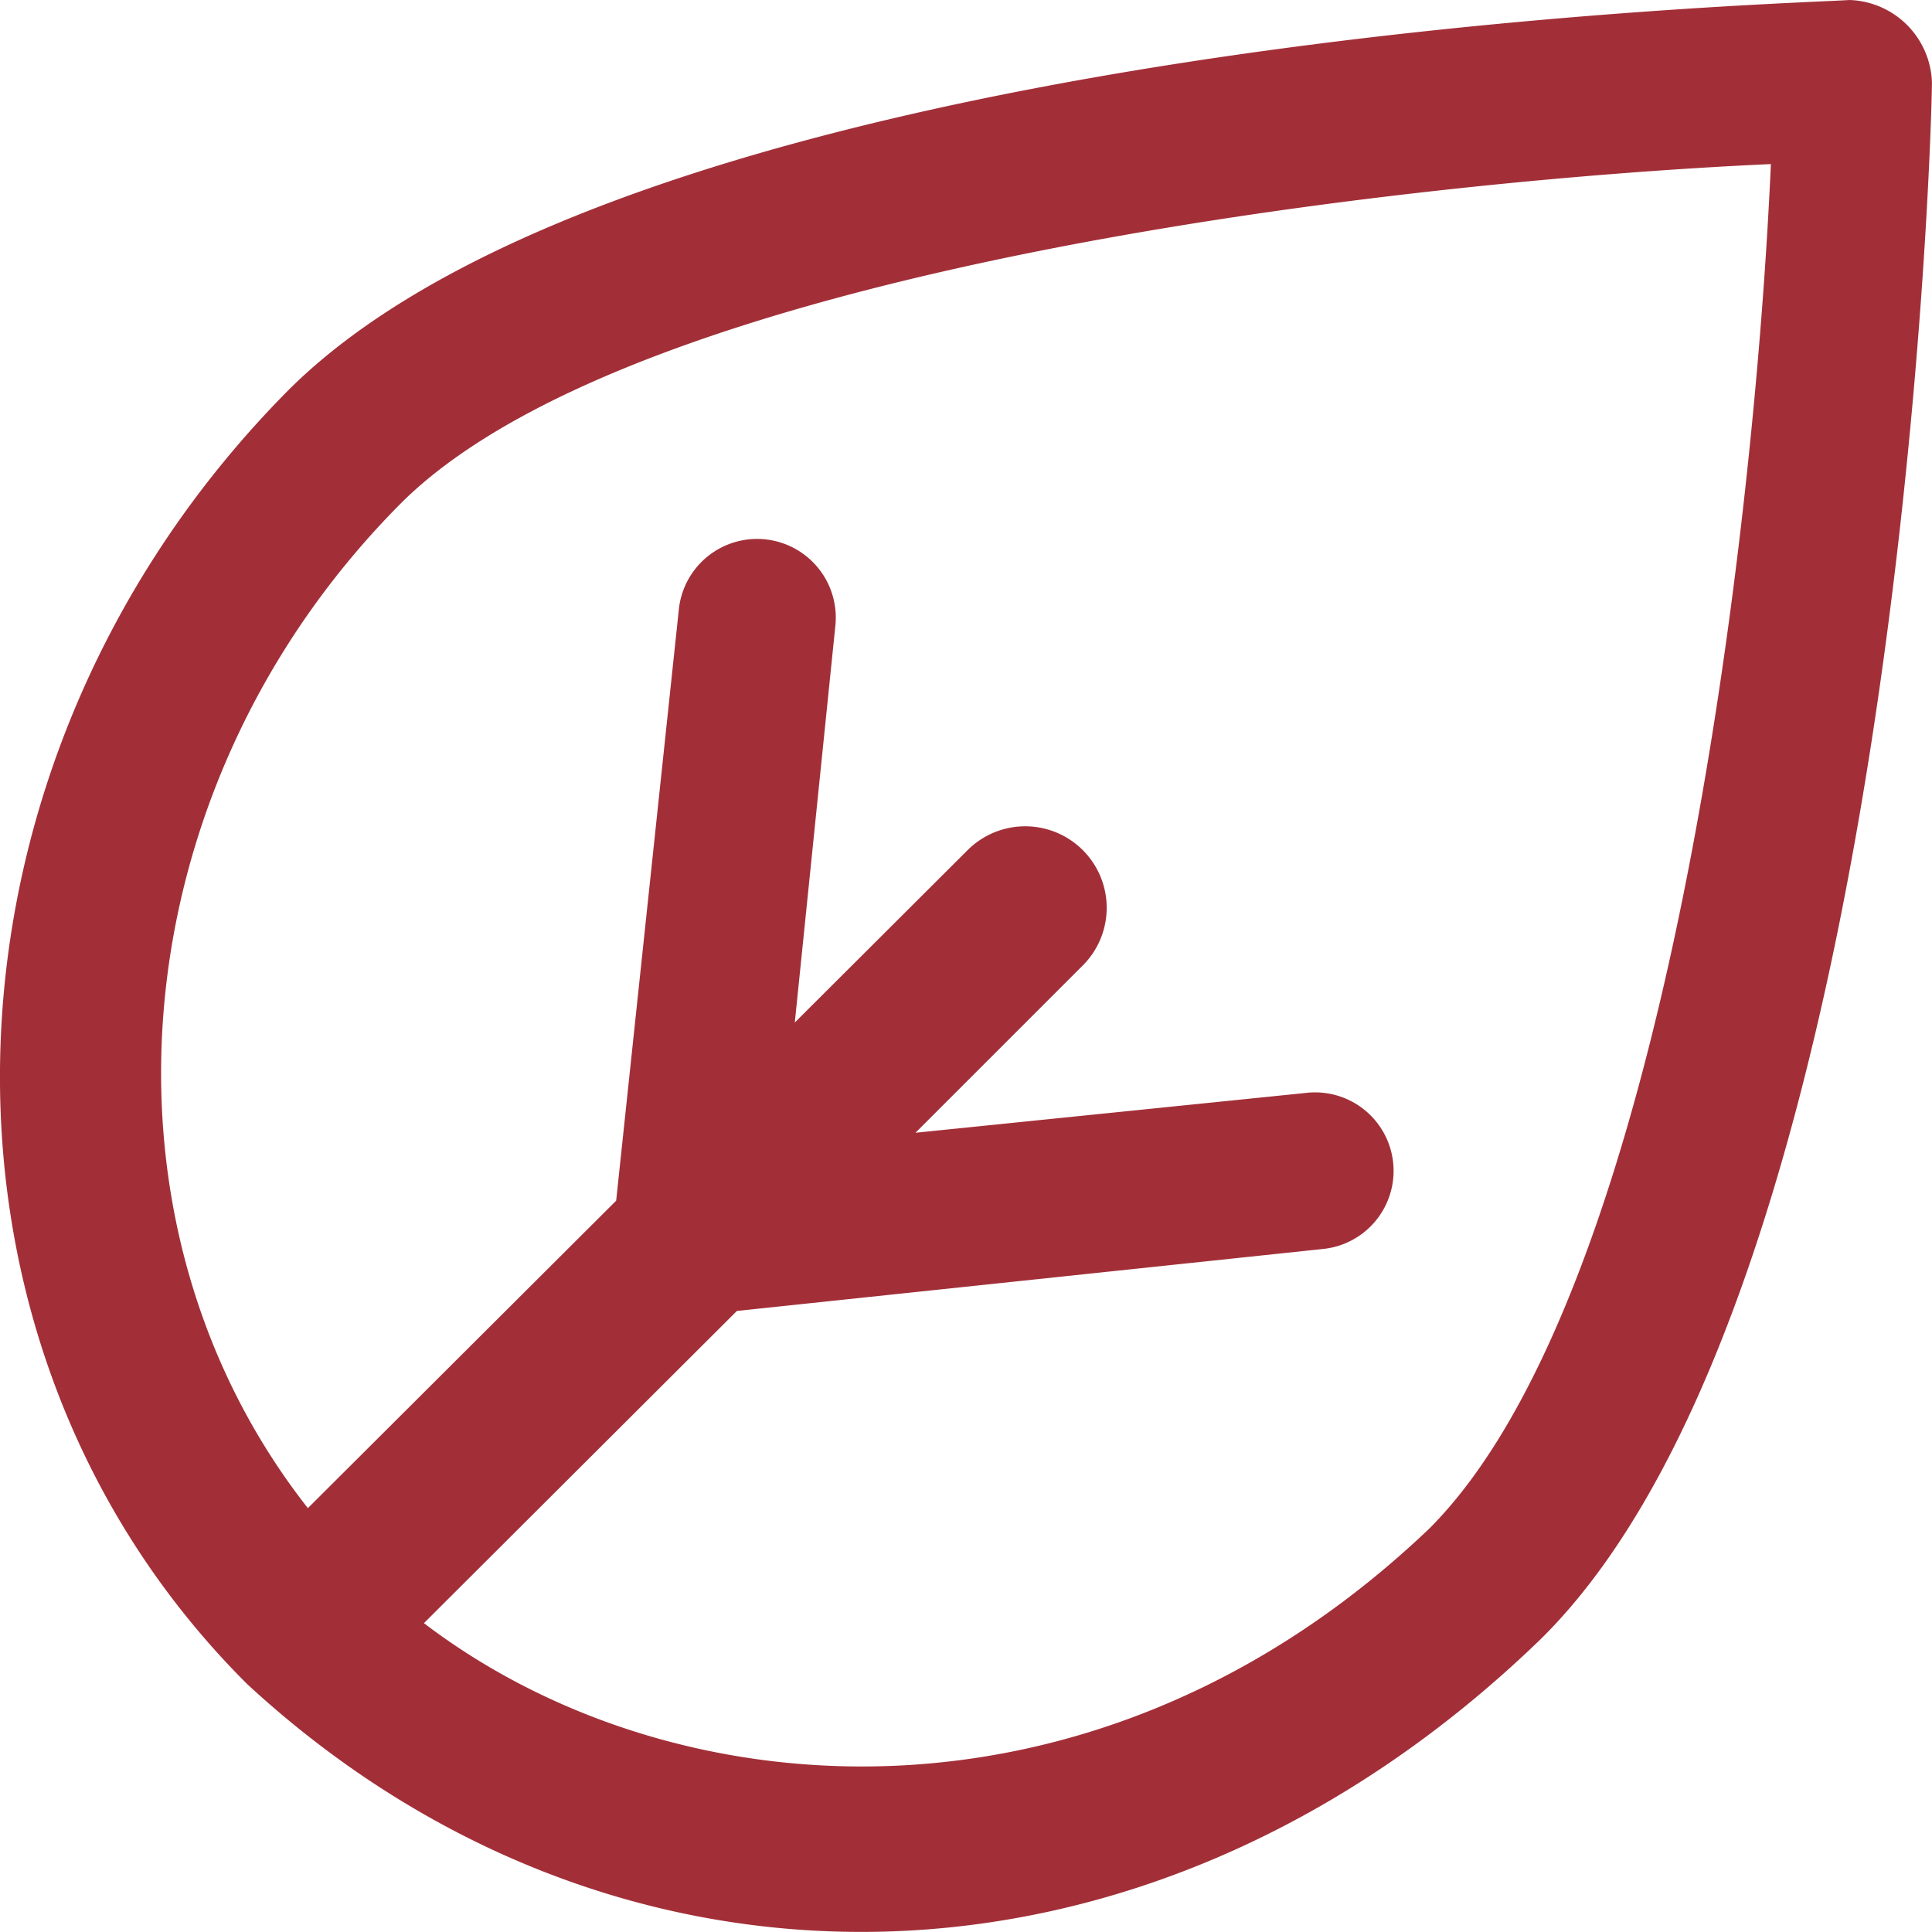<svg xmlns="http://www.w3.org/2000/svg" width="30.001" height="30" viewBox="0 0 30.001 30">
  <path id="icon-p-leaf" d="M1304.717,709c-.767.061-18.68.508-24.24,6.059-5.695,5.741-6.014,14.739-.638,20.094,5.695,5.258,13.967,5.221,20.085-.7,5.566-5.484,6.075-23.412,6.075-24.177A1.324,1.324,0,0,0,1304.717,709Zm-6.523,23.736c-5.112,4.878-11.7,4.45-15.612,1.469l4.86-4.848,9.088-.961a1.219,1.219,0,1,0-.258-2.424l-6.057.618,2.6-2.6a1.265,1.265,0,0,0-1.792-1.787l-2.682,2.675.632-6.182a1.222,1.222,0,0,0-2.43-.257l-.976,9.206-4.787,4.774c-3.51-4.468-2.927-11.244,1.479-15.638,3.713-3.636,15.544-4.976,21.239-5.233C1303.245,717.232,1301.9,729.033,1298.194,732.736Z" transform="translate(-1275.999 -709)" fill="#a22f38"/>
</svg>
